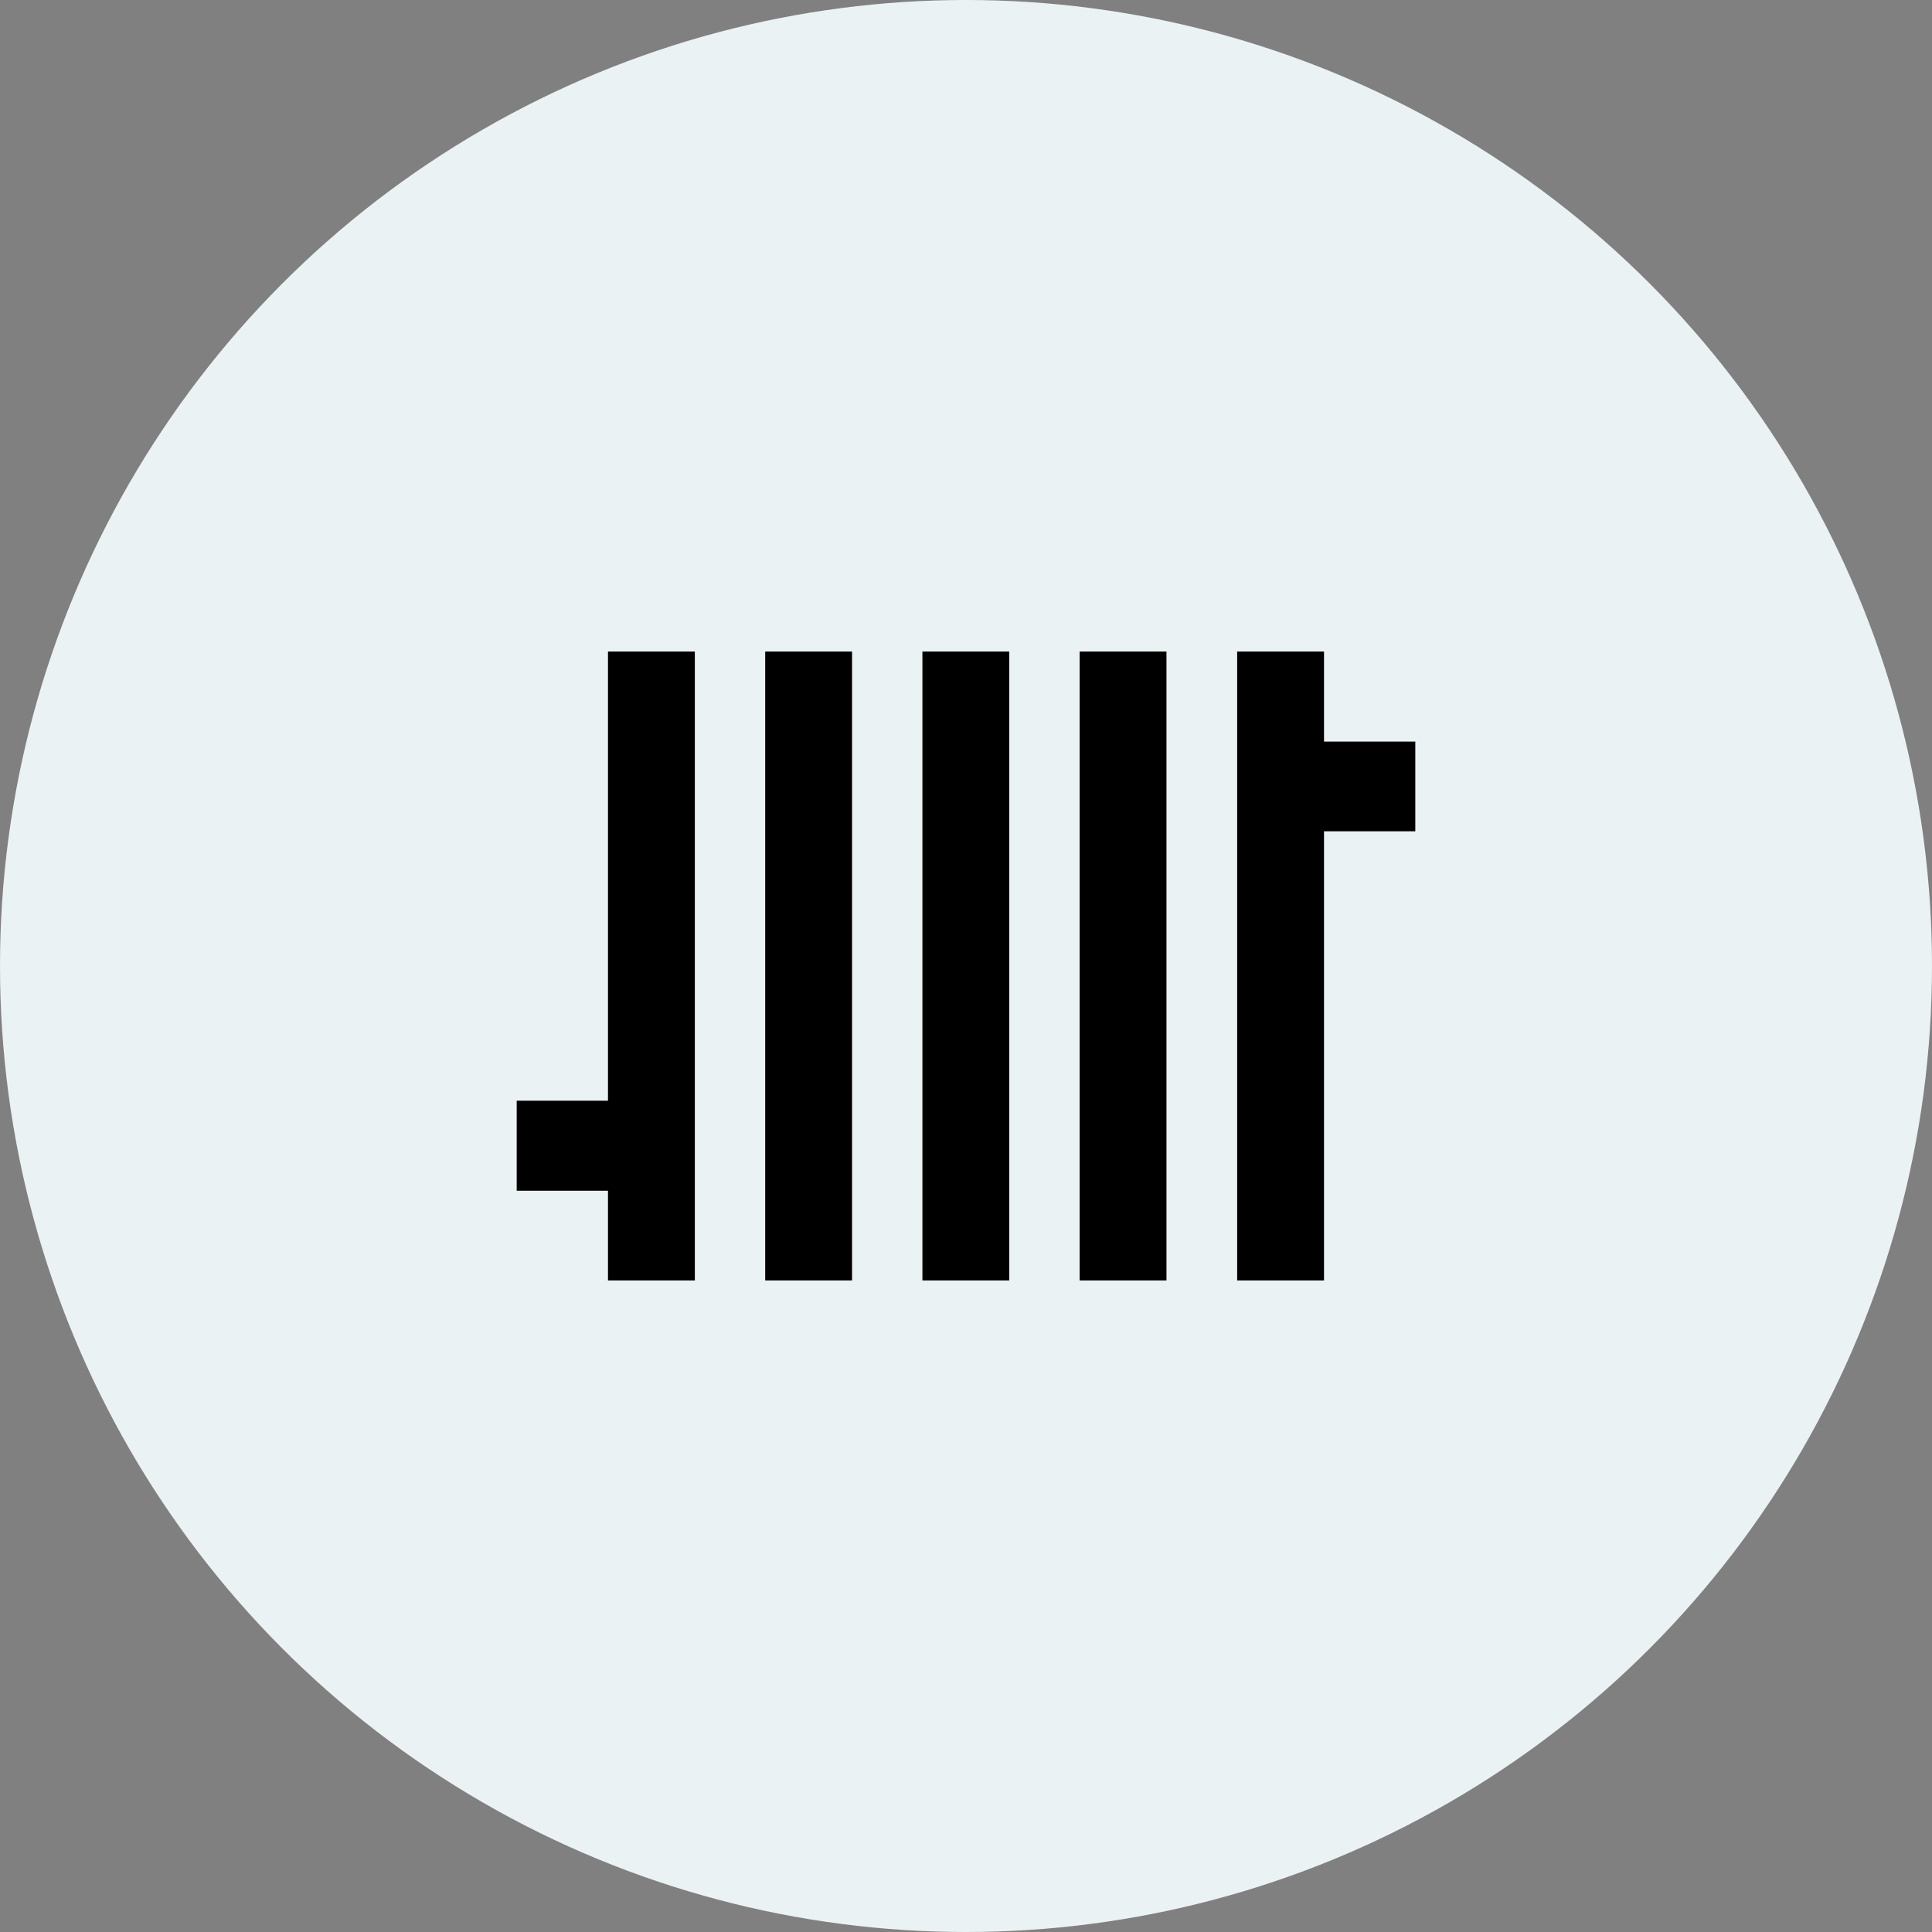 <?xml version="1.0" encoding="UTF-8" standalone="no"?>
<!DOCTYPE svg PUBLIC "-//W3C//DTD SVG 1.1//EN" "http://www.w3.org/Graphics/SVG/1.1/DTD/svg11.dtd">
<svg width="172px" height="172px" version="1.1" xmlns="http://www.w3.org/2000/svg" xmlns:xlink="http://www.w3.org/1999/xlink" xml:space="preserve" xmlns:serif="http://www.serif.com/" style="fill-rule:evenodd;clip-rule:evenodd;stroke-linejoin:round;stroke-miterlimit:2;">
    <rect width="100%" height="100%" fill="#808080" stroke="none"/>
    <circle cx="86" cy="86" r="86" style="fill:rgb(235,242,243);"/>
    <g id="Radiator">
        <path d="M54.127,97.993L46,97.993L46,106.007L54.127,106.007L54.127,113.993L61.859,113.993L61.859,58.007L54.127,58.007L54.127,97.993Z" style="fill-rule:nonzero;"/>
        <rect x="68.123" y="58.007" width="7.732" height="55.986"/>
        <rect x="82.12" y="58.007" width="7.732" height="55.986"/>
        <rect x="96.116" y="58.007" width="7.732" height="55.986"/>
        <path d="M126,66.021L117.873,66.021L117.873,58.007L110.141,58.007L110.141,113.993L117.873,113.993L117.873,74.007L126,74.007L126,66.021Z" style="fill-rule:nonzero;"/>
    </g>
</svg>

